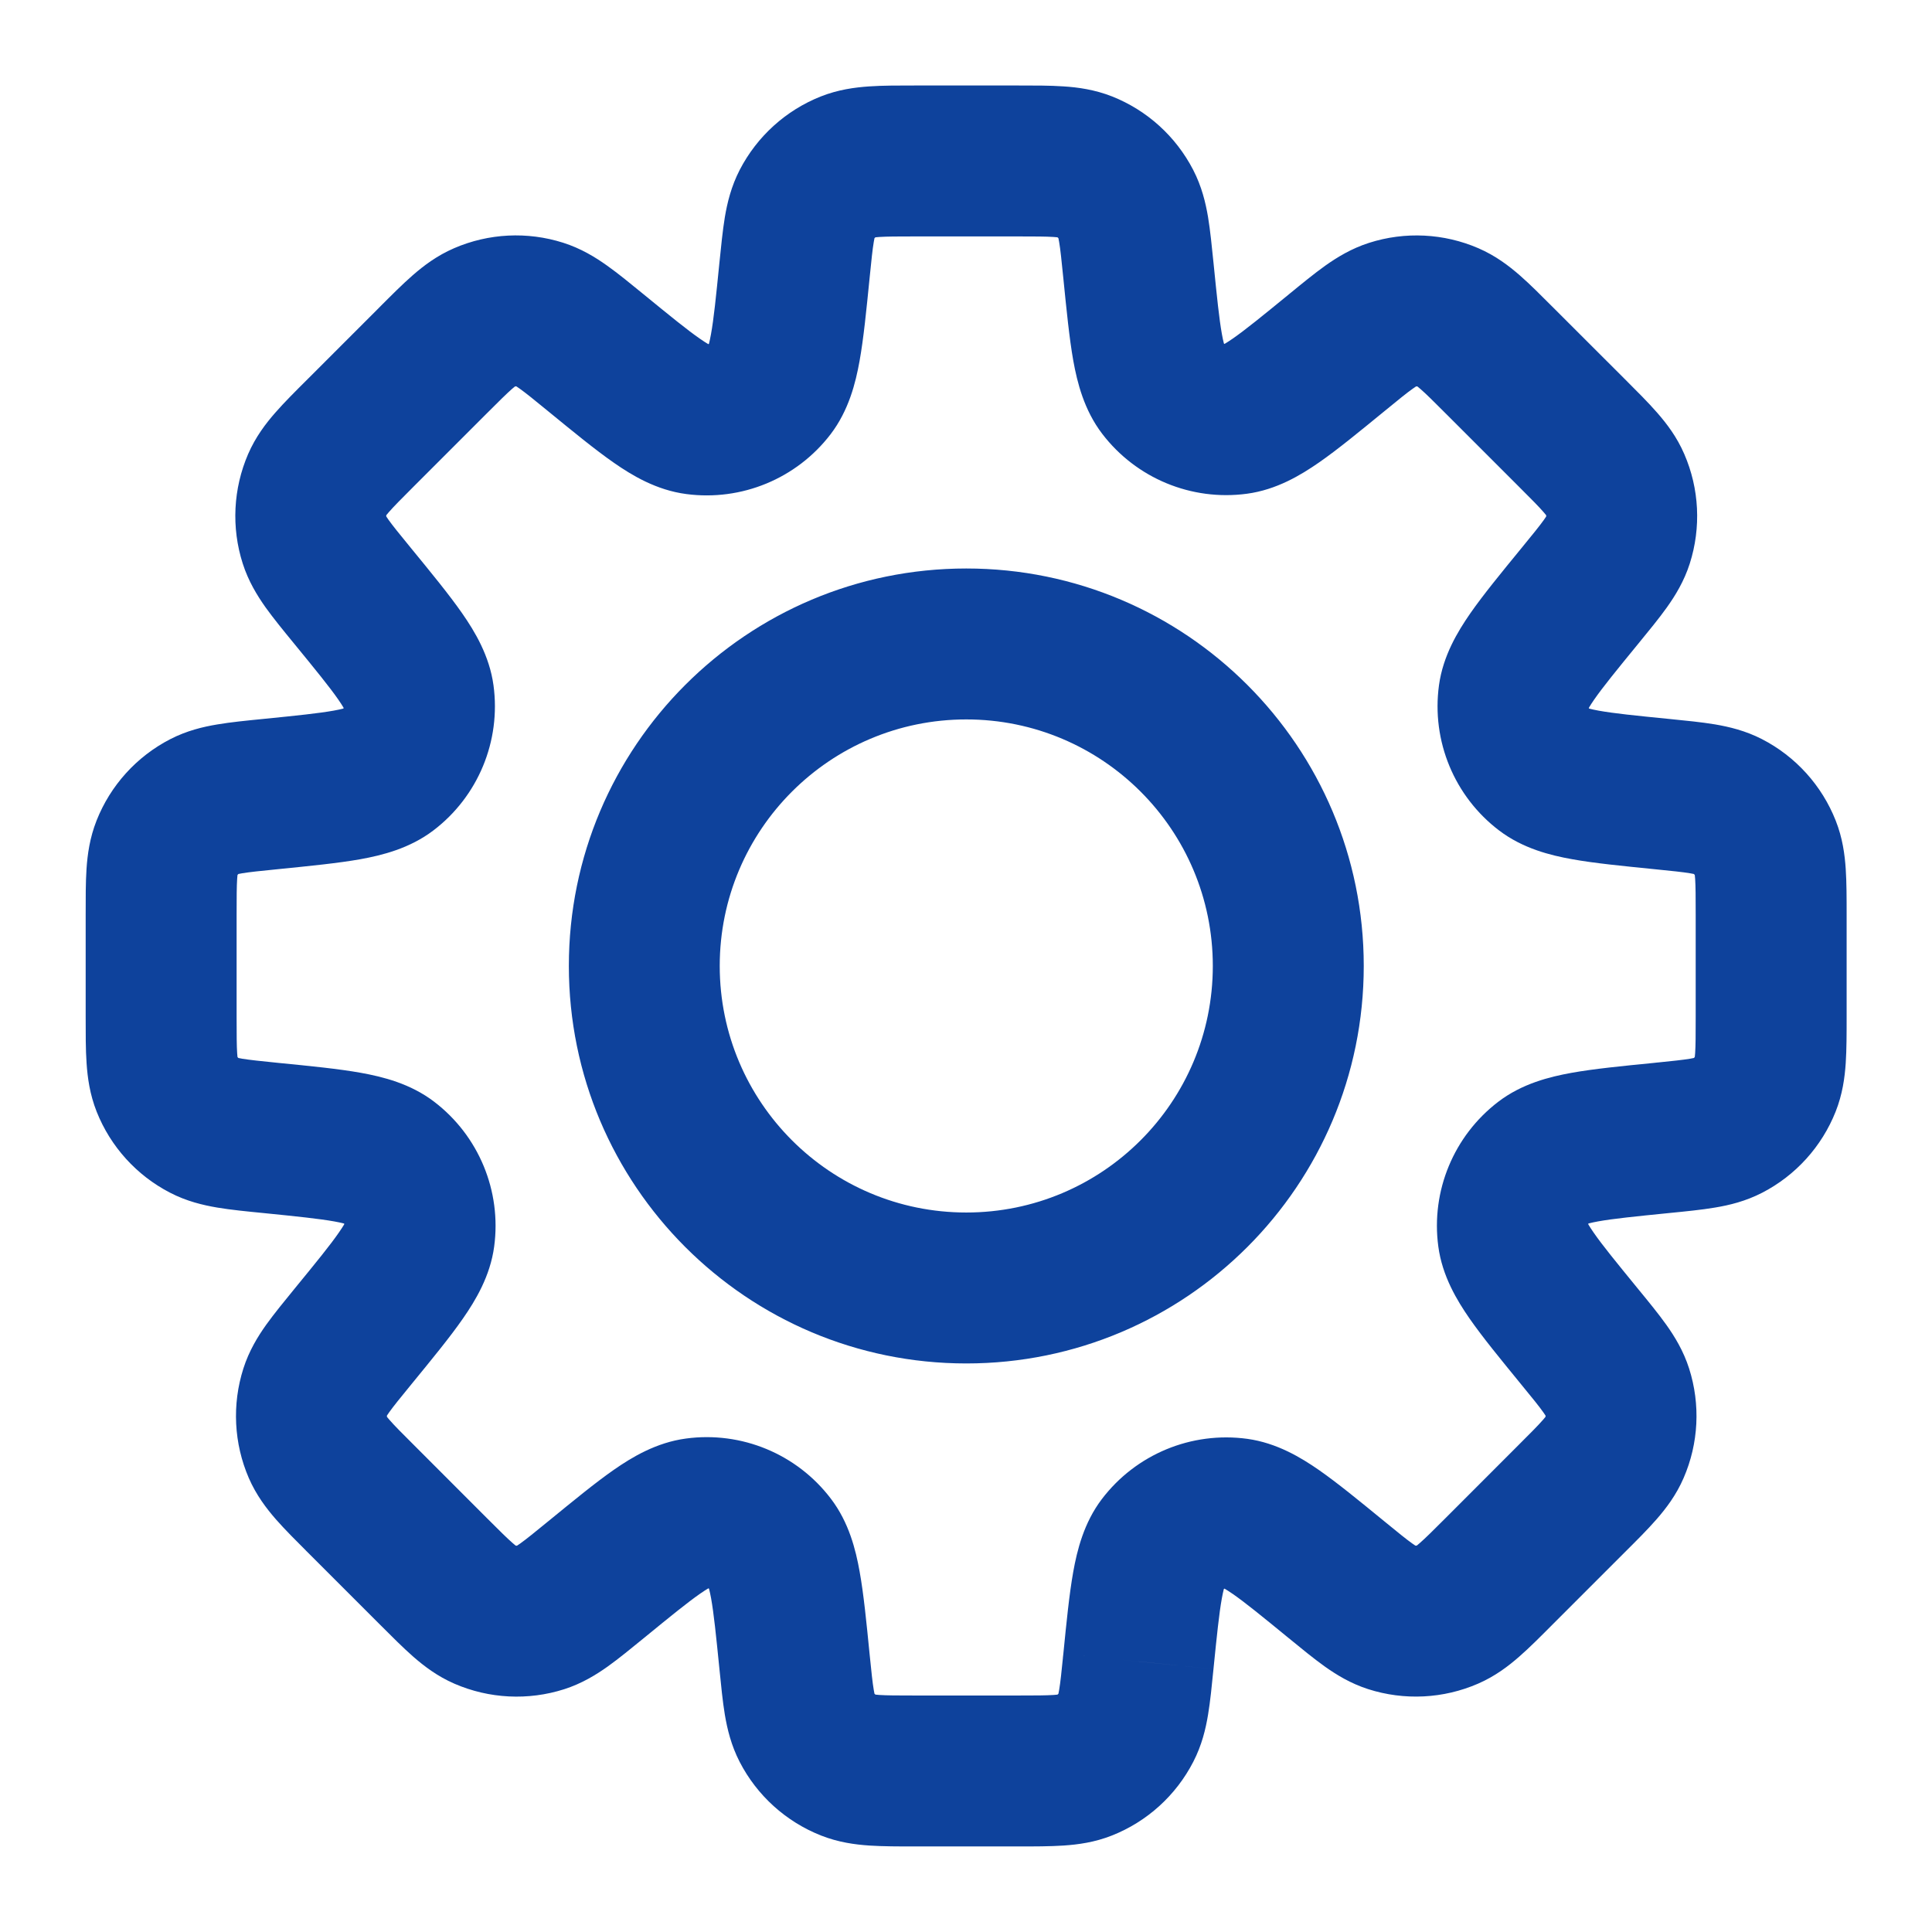 <svg width="32" height="32" viewBox="0 0 32 32" fill="none" xmlns="http://www.w3.org/2000/svg">
<path d="M18.856 4.482L17.612 4.607V4.607L18.856 4.482ZM18.652 3.388L19.763 2.814V2.814L18.652 3.388ZM19.25 6.427L18.256 7.185L18.256 7.185L19.25 6.427ZM20.486 6.939L20.32 5.7L20.486 6.939ZM22.139 5.843L21.389 4.843L21.368 4.858L21.348 4.875L22.139 5.843ZM22.139 5.843L22.889 6.843L22.91 6.827L22.931 6.81L22.139 5.843ZM23.057 5.213L23.437 6.404L23.437 6.404L23.057 5.213ZM23.992 5.259L24.488 4.112L23.992 5.259ZM24.842 5.977L25.726 5.094L25.726 5.094L24.842 5.977ZM26.033 7.168L25.149 8.052L26.033 7.168ZM26.75 8.018L27.897 7.521V7.521L26.75 8.018ZM26.797 8.953L27.988 9.334L27.988 9.334L26.797 8.953ZM26.167 9.871L25.199 9.08V9.08L26.167 9.871ZM25.073 11.519L23.834 11.35V11.35L25.073 11.519ZM25.588 12.761L26.344 11.766L26.344 11.766L25.588 12.761ZM27.523 13.152L27.398 14.396L27.523 13.152ZM28.612 13.354L28.04 14.466L28.04 14.466L28.612 13.354ZM29.243 14.052L28.08 14.509V14.509L29.243 14.052ZM29.242 17.951L28.08 17.491L28.08 17.491L29.242 17.951ZM28.614 18.645L29.188 19.755L29.188 19.755L28.614 18.645ZM27.518 18.848V20.098H27.581L27.643 20.092L27.518 18.848ZM27.518 18.848V17.598H27.456L27.394 17.605L27.518 18.848ZM25.575 19.242L24.817 18.248L24.817 18.248L25.575 19.242ZM25.062 20.48L26.301 20.313L26.301 20.313L25.062 20.48ZM26.157 22.131L27.124 21.339L27.124 21.339L26.157 22.131ZM26.786 23.047L27.977 22.667L26.786 23.047ZM26.739 23.983L27.886 24.48L27.886 24.48L26.739 23.983ZM23.984 26.74L23.485 25.594L23.485 25.594L23.984 26.74ZM23.043 26.787L22.66 27.977L22.66 27.977L23.043 26.787ZM22.132 26.161L21.248 27.045L21.292 27.089L21.34 27.128L22.132 26.161ZM22.132 26.161L23.015 25.277L22.971 25.233L22.923 25.193L22.132 26.161ZM20.49 25.071L20.661 23.832H20.661L20.49 25.071ZM19.246 25.586L18.249 24.831L18.249 24.831L19.246 25.586ZM18.855 27.519L17.612 27.395L17.605 27.457V27.519H18.855ZM18.855 27.519L20.099 27.644L20.105 27.581V27.519H18.855ZM18.653 28.609L19.765 29.18L19.765 29.18L18.653 28.609ZM17.956 29.24L18.414 30.403H18.414L17.956 29.24ZM14.058 29.239L13.599 30.402L13.599 30.402L14.058 29.239ZM13.362 28.61L14.473 28.038L14.473 28.038L13.362 28.61ZM13.159 27.518L11.916 27.643V27.643L13.159 27.518ZM12.767 25.579L13.761 24.822L13.761 24.822L12.767 25.579ZM11.527 25.066L11.36 23.827H11.36L11.527 25.066ZM9.878 26.16L9.087 25.192L9.067 25.208L9.048 25.225L9.878 26.16ZM9.878 26.16L10.67 27.127L10.69 27.111L10.709 27.094L9.878 26.16ZM8.963 26.788L9.344 27.979L8.963 26.788ZM8.026 26.741L8.523 25.595L8.523 25.595L8.026 26.741ZM7.177 26.025L6.177 26.775L6.231 26.846L6.294 26.909L7.177 26.025ZM7.177 26.025L8.177 25.275L8.124 25.204L8.061 25.141L7.177 26.025ZM5.986 24.833L5.045 25.656L5.072 25.688L5.102 25.717L5.986 24.833ZM5.986 24.833L6.926 24.01L6.899 23.979L6.87 23.949L5.986 24.833ZM5.268 23.984L4.121 24.481L4.121 24.481L5.268 23.984ZM5.222 23.048L6.412 23.428L6.412 23.428L5.222 23.048ZM5.851 22.131L6.818 22.923L6.835 22.902L6.851 22.881L5.851 22.131ZM5.851 22.131L4.883 21.34L4.867 21.36L4.851 21.381L5.851 22.131ZM6.946 20.48L5.707 20.313V20.313L6.946 20.48ZM6.433 19.242L7.191 18.248L7.191 18.248L6.433 19.242ZM4.488 18.849L4.364 20.092H4.364L4.488 18.849ZM3.389 18.644L2.815 19.754L2.815 19.754L3.389 18.644ZM2.763 17.952L3.925 17.491L3.925 17.491L2.763 17.952ZM2.762 14.051L1.599 13.592L1.599 13.592L2.762 14.051ZM3.392 13.354L3.964 14.466L3.964 14.466L3.392 13.354ZM4.483 13.152L4.607 14.396H4.607L4.483 13.152ZM6.421 12.76L5.664 11.765H5.664L6.421 12.76ZM6.935 11.52L5.696 11.688L5.696 11.688L6.935 11.52ZM5.841 9.87L6.808 9.079L6.769 9.031L6.724 8.986L5.841 9.87ZM5.841 9.87L4.873 10.662L4.913 10.71L4.957 10.754L5.841 9.87ZM5.211 8.953L6.401 8.573L6.401 8.573L5.211 8.953ZM5.257 8.017L4.11 7.52L4.11 7.52L5.257 8.017ZM7.163 5.979L6.413 4.979L6.342 5.032L6.28 5.095L7.163 5.979ZM7.163 5.979L7.913 6.979L7.984 6.926L8.047 6.863L7.163 5.979ZM8.018 5.258L8.513 6.406L8.513 6.406L8.018 5.258ZM8.948 5.211L9.326 4.02L9.326 4.02L8.948 5.211ZM9.871 5.844L9.08 6.812L9.871 5.844ZM11.53 6.944L11.694 5.705L11.694 5.705L11.53 6.944ZM12.764 6.433L11.771 5.673L11.771 5.673L12.764 6.433ZM13.159 4.484L11.925 4.286L11.919 4.323L11.915 4.359L13.159 4.484ZM13.159 4.484L14.393 4.681L14.399 4.645L14.403 4.608L13.159 4.484ZM13.363 3.386L14.473 3.961L14.473 3.961L13.363 3.386ZM14.055 2.76L14.517 3.922L14.517 3.922L14.055 2.76ZM17.958 2.76L18.419 1.597L18.419 1.597L17.958 2.76ZM20.1 4.358C20.072 4.085 20.046 3.819 20.009 3.595C19.969 3.359 19.905 3.089 19.763 2.814L17.541 3.961C17.516 3.912 17.525 3.9 17.543 4.01C17.564 4.132 17.581 4.301 17.612 4.607L20.1 4.358ZM20.243 5.668C20.315 5.762 20.285 5.795 20.238 5.531C20.193 5.28 20.157 4.927 20.1 4.358L17.612 4.607C17.665 5.134 17.711 5.603 17.777 5.974C17.842 6.334 17.955 6.791 18.256 7.185L20.243 5.668ZM20.32 5.7C20.291 5.704 20.261 5.692 20.243 5.668L18.256 7.185C18.819 7.922 19.733 8.301 20.652 8.178L20.32 5.7ZM21.348 4.875C20.905 5.237 20.63 5.461 20.42 5.607C20.201 5.76 20.203 5.716 20.32 5.7L20.652 8.178C21.145 8.112 21.547 7.868 21.847 7.66C22.157 7.445 22.521 7.145 22.931 6.81L21.348 4.875ZM21.389 4.843L21.389 4.843L22.889 6.843L22.889 6.843L21.389 4.843ZM22.677 4.022C22.383 4.116 22.146 4.262 21.951 4.4C21.766 4.532 21.56 4.701 21.348 4.875L22.931 6.81C23.169 6.615 23.3 6.508 23.401 6.437C23.492 6.372 23.489 6.387 23.437 6.404L22.677 4.022ZM24.488 4.112C23.915 3.864 23.272 3.832 22.677 4.022L23.437 6.404C23.456 6.397 23.477 6.399 23.495 6.407L24.488 4.112ZM25.726 5.094C25.532 4.9 25.344 4.71 25.173 4.561C24.993 4.404 24.772 4.235 24.488 4.112L23.495 6.407C23.445 6.385 23.444 6.37 23.527 6.443C23.621 6.524 23.741 6.644 23.958 6.861L25.726 5.094ZM26.917 6.284L25.726 5.094L23.958 6.861L25.149 8.052L26.917 6.284ZM27.897 7.521C27.775 7.237 27.606 7.017 27.449 6.837C27.3 6.666 27.111 6.478 26.917 6.284L25.149 8.052C25.366 8.269 25.486 8.389 25.567 8.483C25.64 8.566 25.625 8.565 25.604 8.515L27.897 7.521ZM27.988 9.334C28.178 8.738 28.146 8.094 27.897 7.521L25.604 8.515C25.611 8.533 25.613 8.554 25.606 8.573L27.988 9.334ZM27.134 10.663C27.308 10.45 27.478 10.244 27.609 10.06C27.748 9.865 27.894 9.628 27.988 9.334L25.606 8.573C25.623 8.521 25.638 8.518 25.573 8.609C25.501 8.71 25.394 8.842 25.199 9.08L27.134 10.663ZM26.311 11.688C26.296 11.805 26.252 11.807 26.404 11.588C26.55 11.378 26.773 11.104 27.134 10.663L25.199 9.08C24.865 9.488 24.567 9.851 24.352 10.16C24.145 10.459 23.901 10.86 23.834 11.35L26.311 11.688ZM26.344 11.766C26.32 11.747 26.308 11.718 26.311 11.688L23.834 11.35C23.708 12.273 24.089 13.193 24.831 13.756L26.344 11.766ZM27.647 11.908C27.081 11.852 26.73 11.816 26.48 11.771C26.217 11.723 26.25 11.694 26.344 11.766L24.831 13.756C25.225 14.055 25.68 14.167 26.038 14.231C26.407 14.298 26.874 14.343 27.398 14.396L27.647 11.908ZM29.183 12.242C28.91 12.102 28.64 12.038 28.405 11.998C28.183 11.961 27.919 11.935 27.647 11.908L27.398 14.396C27.703 14.426 27.87 14.444 27.992 14.464C28.102 14.482 28.089 14.491 28.04 14.466L29.183 12.242ZM30.406 13.594C30.176 13.01 29.741 12.529 29.183 12.242L28.04 14.466C28.058 14.475 28.072 14.491 28.08 14.509L30.406 13.594ZM30.586 15.155C30.586 14.882 30.586 14.617 30.571 14.392C30.555 14.154 30.519 13.88 30.406 13.594L28.08 14.509C28.06 14.459 28.069 14.447 28.077 14.558C28.085 14.681 28.086 14.849 28.086 15.155H30.586ZM30.586 16.841V15.155H28.086V16.841H30.586ZM30.404 18.412C30.518 18.124 30.555 17.848 30.571 17.609C30.586 17.383 30.586 17.116 30.586 16.841H28.086C28.086 17.149 28.085 17.319 28.077 17.442C28.069 17.554 28.06 17.542 28.08 17.491L30.404 18.412ZM29.188 19.755C29.742 19.469 30.174 18.991 30.404 18.412L28.08 17.491C28.072 17.509 28.058 17.525 28.041 17.534L29.188 19.755ZM27.643 20.092C27.916 20.065 28.182 20.039 28.406 20.001C28.642 19.962 28.913 19.897 29.188 19.755L28.041 17.534C28.089 17.509 28.102 17.517 27.992 17.536C27.869 17.556 27.7 17.574 27.394 17.605L27.643 20.092ZM27.518 20.098H27.518V17.598H27.518V20.098ZM26.333 20.236C26.238 20.308 26.206 20.278 26.47 20.23C26.721 20.185 27.074 20.149 27.643 20.092L27.394 17.605C26.867 17.657 26.398 17.703 26.027 17.77C25.668 17.835 25.211 17.947 24.817 18.248L26.333 20.236ZM26.301 20.313C26.297 20.283 26.309 20.254 26.333 20.236L24.817 18.248C24.079 18.811 23.699 19.727 23.823 20.646L26.301 20.313ZM27.124 21.339C26.763 20.897 26.539 20.623 26.394 20.413C26.241 20.193 26.285 20.195 26.301 20.313L23.823 20.646C23.889 21.138 24.133 21.54 24.341 21.84C24.556 22.149 24.855 22.513 25.189 22.922L27.124 21.339ZM27.977 22.667C27.883 22.373 27.737 22.136 27.599 21.942C27.467 21.757 27.298 21.551 27.124 21.339L25.189 22.922C25.384 23.16 25.491 23.291 25.562 23.392C25.627 23.483 25.612 23.48 25.595 23.428L27.977 22.667ZM27.886 24.48C28.135 23.907 28.167 23.262 27.977 22.667L25.595 23.428C25.602 23.447 25.601 23.468 25.593 23.486L27.886 24.48ZM26.906 25.716C27.1 25.523 27.289 25.335 27.438 25.164C27.595 24.984 27.764 24.763 27.886 24.48L25.593 23.486C25.614 23.436 25.63 23.434 25.556 23.518C25.475 23.611 25.355 23.731 25.138 23.948L26.906 25.716ZM25.712 26.91L26.906 25.716L25.138 23.948L23.945 25.142L25.712 26.91ZM24.483 27.886C24.765 27.763 24.984 27.596 25.163 27.439C25.333 27.291 25.52 27.103 25.712 26.91L23.945 25.142C23.729 25.358 23.609 25.477 23.516 25.558C23.433 25.631 23.435 25.616 23.485 25.594L24.483 27.886ZM22.66 27.977C23.259 28.169 23.907 28.137 24.483 27.886L23.485 25.594C23.466 25.602 23.445 25.603 23.426 25.597L22.66 27.977ZM21.34 27.128C21.551 27.301 21.756 27.469 21.939 27.6C22.133 27.738 22.368 27.883 22.66 27.977L23.426 25.597C23.477 25.614 23.481 25.629 23.39 25.564C23.29 25.493 23.16 25.387 22.923 25.193L21.34 27.128ZM21.248 27.045L21.248 27.045L23.015 25.277L23.015 25.277L21.248 27.045ZM20.32 26.309C20.203 26.293 20.201 26.25 20.419 26.401C20.628 26.546 20.901 26.769 21.34 27.128L22.923 25.193C22.516 24.86 22.154 24.563 21.847 24.349C21.549 24.142 21.149 23.9 20.661 23.832L20.32 26.309ZM20.242 26.341C20.26 26.317 20.29 26.305 20.32 26.309L20.661 23.832C19.735 23.705 18.814 24.087 18.249 24.831L20.242 26.341ZM20.099 27.643C20.156 27.078 20.192 26.727 20.237 26.477C20.284 26.215 20.313 26.247 20.242 26.341L18.249 24.831C17.951 25.224 17.84 25.679 17.776 26.036C17.71 26.405 17.664 26.871 17.612 27.395L20.099 27.643ZM20.105 27.519V27.519H17.605V27.519H20.105ZM20.105 27.519V27.519H17.605V27.519H20.105ZM19.765 29.18C19.906 28.907 19.97 28.637 20.009 28.402C20.046 28.18 20.072 27.915 20.099 27.644L17.612 27.395C17.581 27.699 17.564 27.867 17.543 27.989C17.525 28.099 17.517 28.086 17.542 28.037L19.765 29.18ZM18.414 30.403C18.998 30.173 19.478 29.738 19.765 29.18L17.542 28.037C17.532 28.055 17.517 28.07 17.498 28.077L18.414 30.403ZM16.852 30.583C17.125 30.583 17.391 30.583 17.616 30.568C17.853 30.552 18.128 30.516 18.414 30.403L17.498 28.077C17.549 28.057 17.561 28.067 17.45 28.074C17.327 28.082 17.158 28.083 16.852 28.083V30.583ZM15.164 30.583H16.852V28.083H15.164V30.583ZM13.599 30.402C13.886 30.515 14.161 30.552 14.399 30.568C14.624 30.583 14.891 30.583 15.164 30.583V28.083C14.857 28.083 14.688 28.082 14.565 28.074C14.454 28.066 14.466 28.057 14.517 28.077L13.599 30.402ZM12.251 29.182C12.538 29.739 13.017 30.172 13.599 30.402L14.517 28.077C14.498 28.069 14.483 28.055 14.473 28.038L12.251 29.182ZM11.916 27.643C11.943 27.915 11.969 28.18 12.006 28.403C12.046 28.638 12.11 28.908 12.251 29.182L14.473 28.038C14.498 28.086 14.49 28.099 14.472 27.989C14.451 27.867 14.434 27.699 14.403 27.394L11.916 27.643ZM11.773 26.336C11.701 26.242 11.73 26.209 11.778 26.473C11.823 26.724 11.859 27.075 11.916 27.643L14.403 27.394C14.351 26.868 14.305 26.4 14.238 26.03C14.174 25.671 14.062 25.216 13.761 24.822L11.773 26.336ZM11.695 26.304C11.725 26.3 11.754 26.312 11.773 26.336L13.761 24.822C13.198 24.082 12.281 23.702 11.36 23.827L11.695 26.304ZM10.67 27.127C11.111 26.766 11.386 26.543 11.595 26.397C11.815 26.244 11.812 26.288 11.695 26.304L11.36 23.827C10.869 23.893 10.467 24.136 10.168 24.344C9.859 24.559 9.496 24.858 9.087 25.192L10.67 27.127ZM10.709 27.094L10.709 27.094L9.048 25.225L9.048 25.225L10.709 27.094ZM9.344 27.979C9.637 27.885 9.874 27.739 10.068 27.601C10.252 27.469 10.458 27.3 10.67 27.127L9.087 25.192C8.849 25.386 8.718 25.493 8.617 25.565C8.527 25.629 8.53 25.614 8.582 25.598L9.344 27.979ZM7.528 27.888C8.103 28.137 8.748 28.169 9.344 27.979L8.582 25.598C8.563 25.604 8.542 25.603 8.523 25.595L7.528 27.888ZM6.294 26.909C6.487 27.102 6.675 27.291 6.845 27.44C7.025 27.597 7.246 27.766 7.528 27.888L8.523 25.595C8.573 25.616 8.575 25.632 8.491 25.558C8.398 25.477 8.278 25.358 8.061 25.141L6.294 26.909ZM6.177 26.775L6.177 26.775L8.177 25.275L8.177 25.275L6.177 26.775ZM5.102 25.717L6.294 26.909L8.061 25.141L6.87 23.949L5.102 25.717ZM5.045 25.656L5.045 25.656L6.926 24.01L6.926 24.01L5.045 25.656ZM4.121 24.481C4.244 24.764 4.413 24.985 4.57 25.165C4.719 25.335 4.908 25.523 5.102 25.717L6.87 23.949C6.652 23.732 6.533 23.612 6.452 23.519C6.378 23.435 6.394 23.436 6.415 23.487L4.121 24.481ZM4.031 22.667C3.841 23.263 3.873 23.907 4.121 24.481L6.415 23.487C6.407 23.468 6.406 23.447 6.412 23.428L4.031 22.667ZM4.883 21.34C4.71 21.552 4.541 21.758 4.409 21.942C4.27 22.137 4.125 22.373 4.031 22.667L6.412 23.428C6.396 23.48 6.381 23.483 6.445 23.393C6.517 23.292 6.624 23.16 6.818 22.923L4.883 21.34ZM4.851 21.381L4.851 21.381L6.851 22.881L6.851 22.881L4.851 21.381ZM5.707 20.313C5.723 20.196 5.767 20.194 5.614 20.413C5.469 20.623 5.245 20.898 4.883 21.34L6.818 22.923C7.153 22.513 7.452 22.15 7.667 21.84C7.875 21.541 8.119 21.138 8.185 20.647L5.707 20.313ZM5.675 20.236C5.699 20.254 5.711 20.284 5.707 20.313L8.185 20.647C8.309 19.727 7.929 18.811 7.191 18.248L5.675 20.236ZM4.364 20.092C4.933 20.149 5.286 20.186 5.538 20.231C5.802 20.278 5.77 20.308 5.675 20.236L7.191 18.248C6.797 17.947 6.34 17.835 5.981 17.77C5.609 17.703 5.14 17.657 4.612 17.605L4.364 20.092ZM2.815 19.754C3.09 19.897 3.362 19.961 3.598 20.001C3.823 20.039 4.09 20.065 4.364 20.092L4.612 17.605C4.305 17.574 4.136 17.556 4.013 17.536C3.902 17.517 3.915 17.509 3.964 17.534L2.815 19.754ZM1.601 18.413C1.831 18.992 2.262 19.468 2.815 19.754L3.964 17.534C3.946 17.525 3.932 17.509 3.925 17.491L1.601 18.413ZM1.419 16.84C1.419 17.115 1.418 17.383 1.434 17.61C1.45 17.849 1.487 18.125 1.601 18.413L3.925 17.491C3.945 17.542 3.935 17.554 3.928 17.442C3.92 17.318 3.919 17.148 3.919 16.84H1.419ZM1.419 15.156V16.84H3.919V15.156H1.419ZM1.599 13.592C1.486 13.879 1.449 14.153 1.433 14.391C1.418 14.617 1.419 14.883 1.419 15.156H3.919C3.919 14.85 3.92 14.681 3.928 14.558C3.935 14.447 3.945 14.459 3.925 14.509L1.599 13.592ZM2.82 12.243C2.263 12.53 1.829 13.009 1.599 13.592L3.925 14.509C3.932 14.491 3.946 14.475 3.964 14.466L2.82 12.243ZM4.359 11.908C4.087 11.935 3.822 11.961 3.599 11.999C3.363 12.038 3.094 12.102 2.82 12.243L3.964 14.466C3.916 14.491 3.903 14.482 4.012 14.464C4.134 14.444 4.302 14.426 4.607 14.396L4.359 11.908ZM5.664 11.765C5.759 11.694 5.791 11.723 5.528 11.77C5.277 11.815 4.926 11.851 4.359 11.908L4.607 14.396C5.133 14.343 5.6 14.297 5.971 14.231C6.329 14.166 6.784 14.054 7.179 13.754L5.664 11.765ZM5.696 11.688C5.7 11.717 5.688 11.747 5.664 11.765L7.179 13.754C7.919 13.191 8.299 12.273 8.174 11.352L5.696 11.688ZM4.873 10.662C5.234 11.103 5.458 11.378 5.604 11.588C5.756 11.807 5.712 11.805 5.696 11.688L8.174 11.352C8.107 10.861 7.864 10.459 7.656 10.16C7.441 9.851 7.143 9.488 6.808 9.079L4.873 10.662ZM4.957 10.754L4.957 10.754L6.724 8.986L6.724 8.986L4.957 10.754ZM4.02 9.333C4.114 9.627 4.26 9.864 4.398 10.059C4.53 10.243 4.699 10.45 4.873 10.662L6.808 9.079C6.613 8.841 6.506 8.709 6.434 8.608C6.37 8.517 6.385 8.52 6.401 8.573L4.02 9.333ZM4.11 7.52C3.862 8.094 3.83 8.738 4.02 9.333L6.401 8.573C6.395 8.553 6.396 8.533 6.404 8.514L4.11 7.52ZM5.091 6.284C4.897 6.477 4.708 6.665 4.559 6.836C4.401 7.016 4.233 7.237 4.11 7.52L6.404 8.514C6.383 8.564 6.367 8.566 6.441 8.482C6.522 8.389 6.641 8.269 6.859 8.051L5.091 6.284ZM6.28 5.095L5.091 6.284L6.859 8.051L8.047 6.863L6.28 5.095ZM6.413 4.979L6.413 4.979L7.913 6.979L7.913 6.979L6.413 4.979ZM7.524 4.11C7.238 4.233 7.016 4.402 6.835 4.56C6.663 4.71 6.474 4.9 6.28 5.095L8.047 6.863C8.266 6.644 8.387 6.524 8.48 6.442C8.565 6.369 8.563 6.384 8.513 6.406L7.524 4.11ZM9.326 4.02C8.734 3.832 8.094 3.864 7.524 4.11L8.513 6.406C8.531 6.398 8.552 6.397 8.571 6.403L9.326 4.02ZM10.663 4.877C10.449 4.702 10.242 4.532 10.056 4.4C9.86 4.26 9.622 4.114 9.326 4.02L8.571 6.403C8.518 6.386 8.515 6.371 8.606 6.436C8.708 6.508 8.84 6.616 9.08 6.812L10.663 4.877ZM11.694 5.705C11.812 5.72 11.815 5.765 11.594 5.611C11.383 5.465 11.107 5.24 10.663 4.877L9.08 6.812C9.491 7.148 9.857 7.449 10.168 7.665C10.468 7.874 10.872 8.118 11.367 8.183L11.694 5.705ZM11.771 5.673C11.753 5.696 11.724 5.709 11.694 5.705L11.367 8.183C12.283 8.304 13.194 7.927 13.756 7.194L11.771 5.673ZM11.915 4.359C11.858 4.93 11.822 5.284 11.776 5.536C11.729 5.8 11.699 5.767 11.771 5.673L13.756 7.194C14.059 6.798 14.172 6.34 14.237 5.979C14.304 5.607 14.35 5.137 14.403 4.608L11.915 4.359ZM11.925 4.286L11.925 4.286L14.393 4.681L14.393 4.681L11.925 4.286ZM12.253 2.812C12.111 3.087 12.046 3.358 12.006 3.595C11.969 3.819 11.943 4.086 11.915 4.359L14.403 4.608C14.434 4.301 14.451 4.132 14.472 4.01C14.49 3.899 14.499 3.912 14.473 3.961L12.253 2.812ZM13.594 1.598C13.015 1.828 12.54 2.259 12.253 2.812L14.473 3.961C14.483 3.943 14.498 3.929 14.517 3.922L13.594 1.598ZM15.168 1.416C14.893 1.416 14.625 1.415 14.398 1.431C14.159 1.447 13.882 1.484 13.594 1.598L14.517 3.922C14.466 3.942 14.454 3.932 14.565 3.925C14.689 3.917 14.859 3.916 15.168 3.916V1.416ZM16.849 1.416H15.168V3.916H16.849V1.416ZM18.419 1.597C18.131 1.484 17.855 1.446 17.617 1.431C17.39 1.415 17.123 1.416 16.849 1.416V3.916C17.157 3.916 17.326 3.917 17.45 3.925C17.561 3.932 17.549 3.942 17.498 3.922L18.419 1.597ZM19.763 2.814C19.476 2.259 18.999 1.827 18.419 1.597L17.498 3.922C17.517 3.929 17.532 3.943 17.541 3.961L19.763 2.814ZM20.088 15.999C20.088 18.255 18.26 20.083 16.005 20.083V22.583C19.641 22.583 22.588 19.635 22.588 15.999H20.088ZM16.005 11.916C18.26 11.916 20.088 13.744 20.088 15.999H22.588C22.588 12.364 19.641 9.416 16.005 9.416V11.916ZM11.921 15.999C11.921 13.744 13.75 11.916 16.005 11.916V9.416C12.369 9.416 9.422 12.364 9.422 15.999H11.921ZM16.005 20.083C13.75 20.083 11.921 18.255 11.921 15.999H9.422C9.422 19.635 12.369 22.583 16.005 22.583V20.083Z" fill="#0E429C"/>
</svg>
